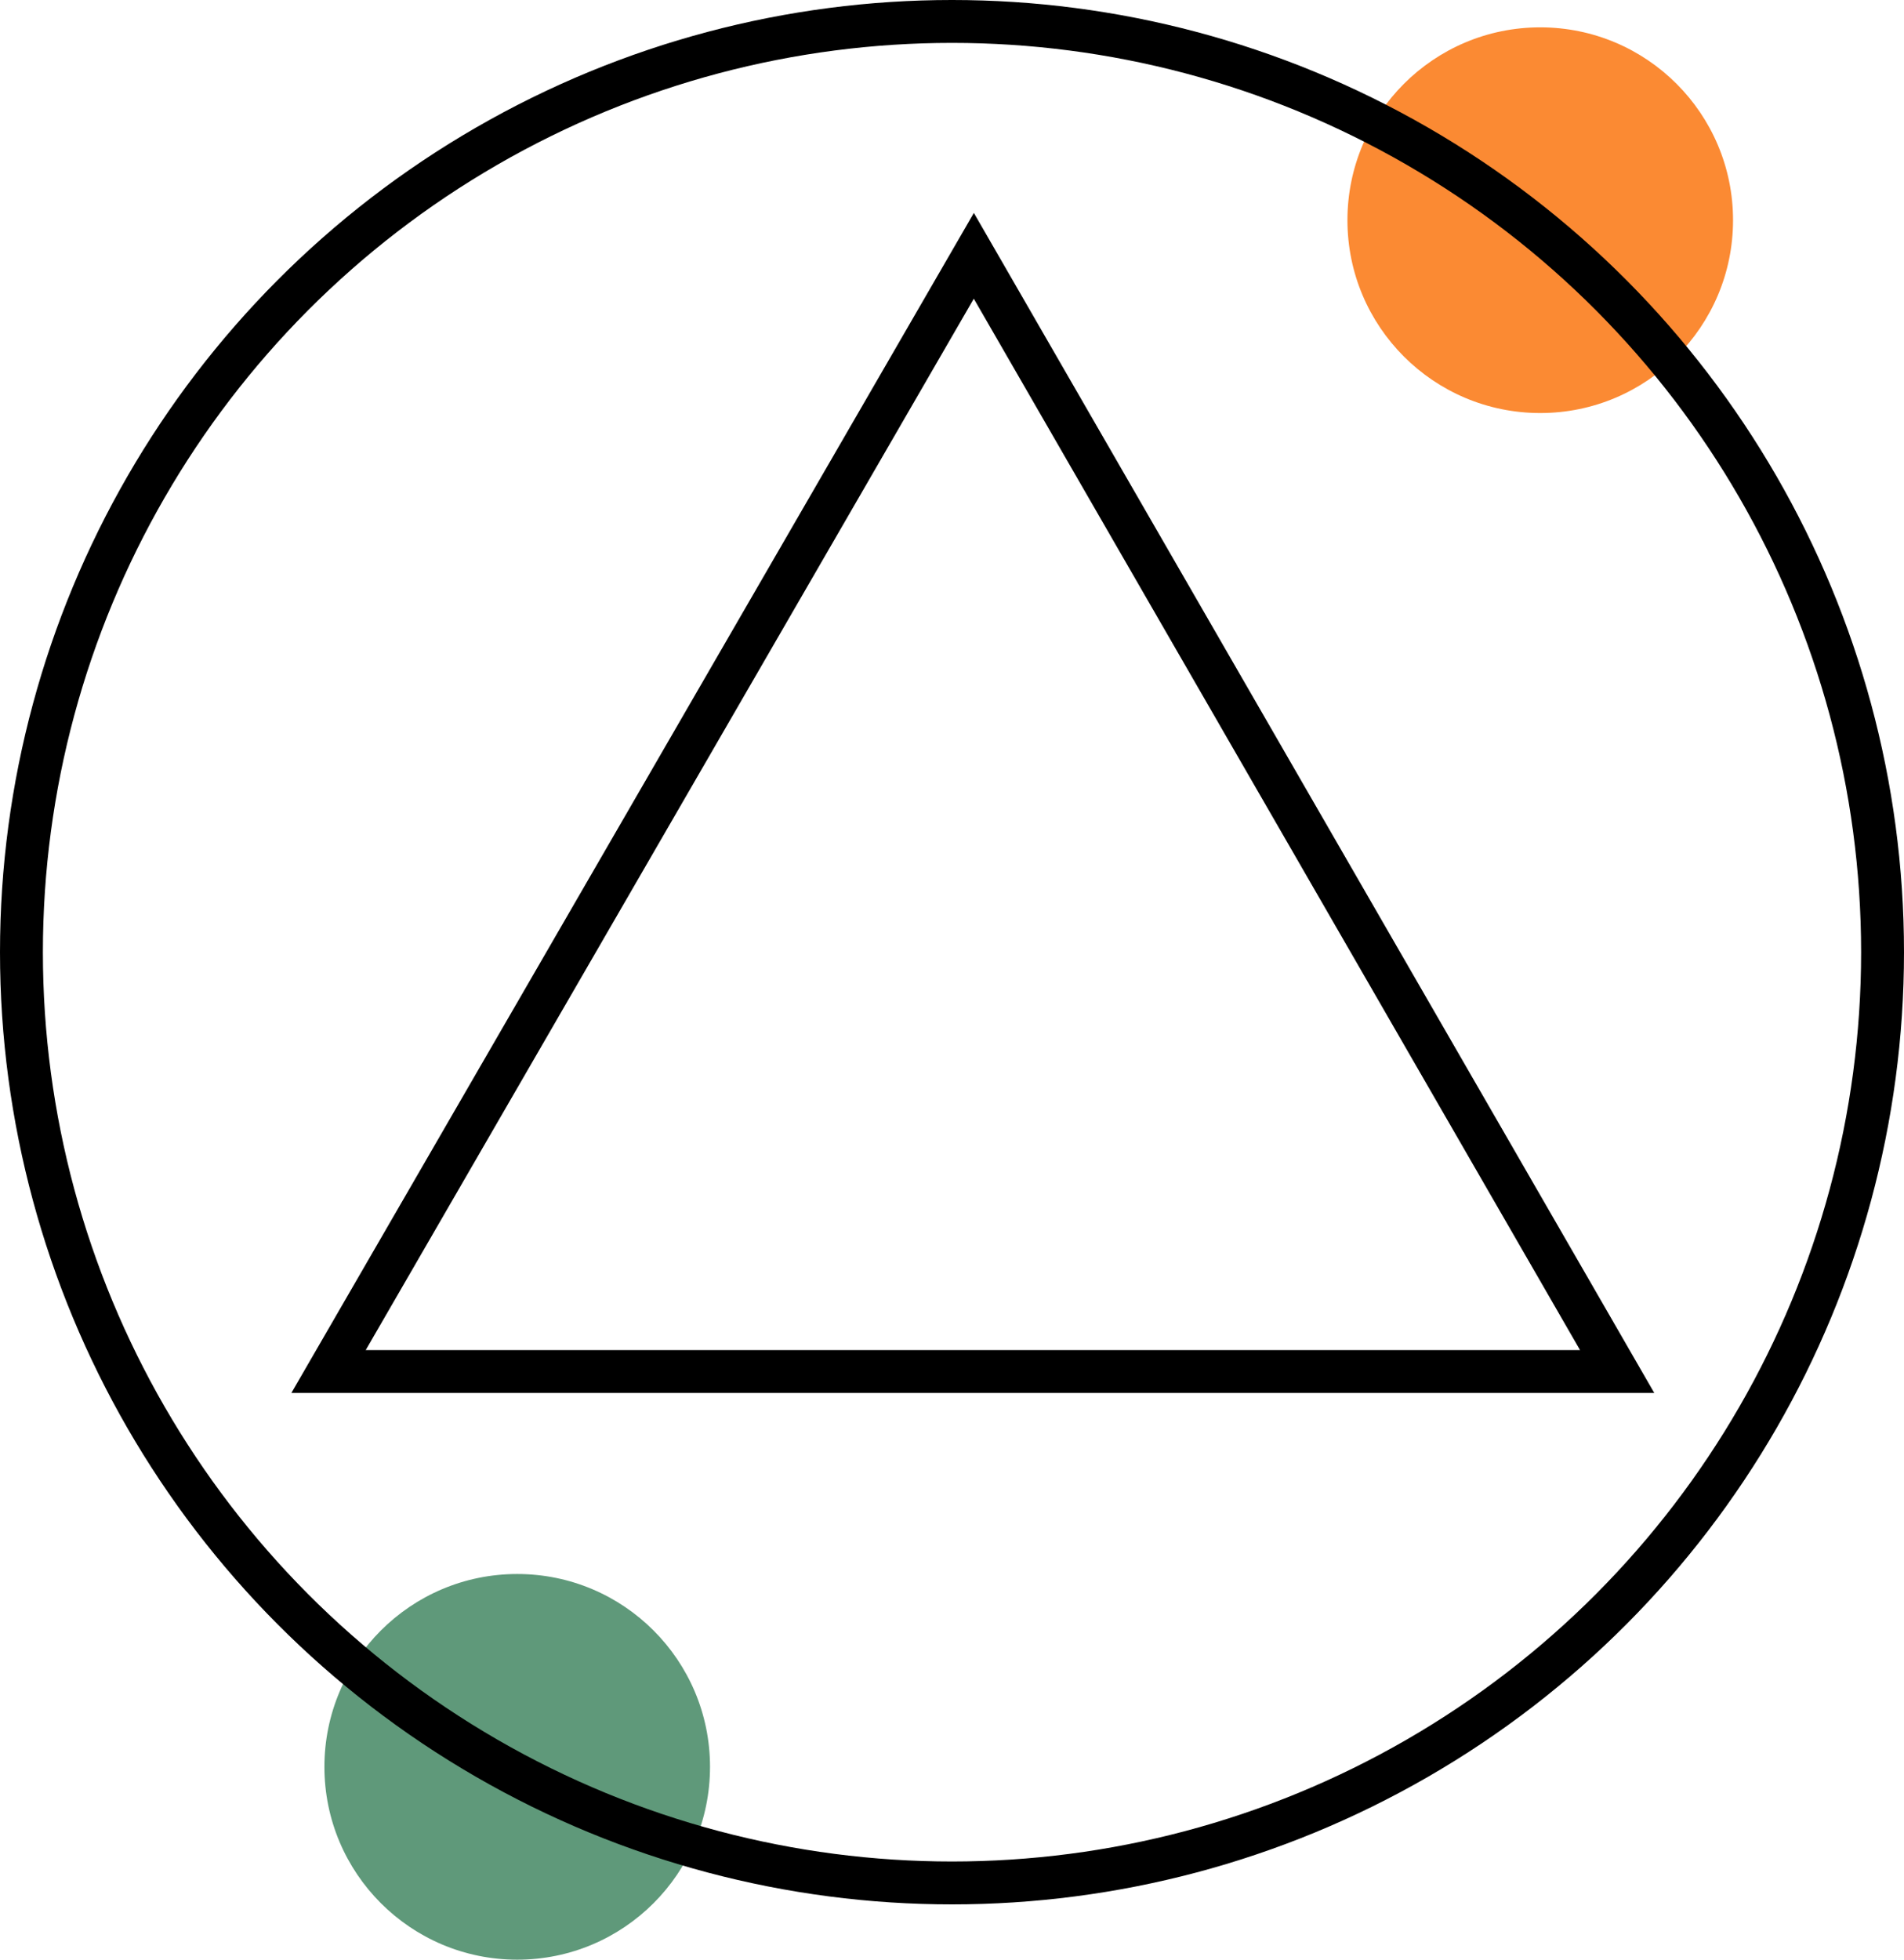 <svg xmlns="http://www.w3.org/2000/svg" viewBox="0 0 96.78 99.59"><defs><style>.cls-1{fill:#fb8a33;}.cls-2{fill:#5f997a;}.cls-3{fill:none;stroke:#000;stroke-miterlimit:10;stroke-width:2.18px;}</style></defs><title>trojkat</title><g id="Layer_2"><g id="Layer_1-2"><circle cx="78.29" cy="11.19" r="9.8" class="cls-1"/><circle cx="26.29" cy="89.79" r="9.8" class="cls-2"/><circle cx="48.39" cy="48.39" r="47.3" class="cls-3"/><path d="M16.7 69.7L49.5 13l32.7 56.7H16.7z" class="cls-3"/></g></g></svg>